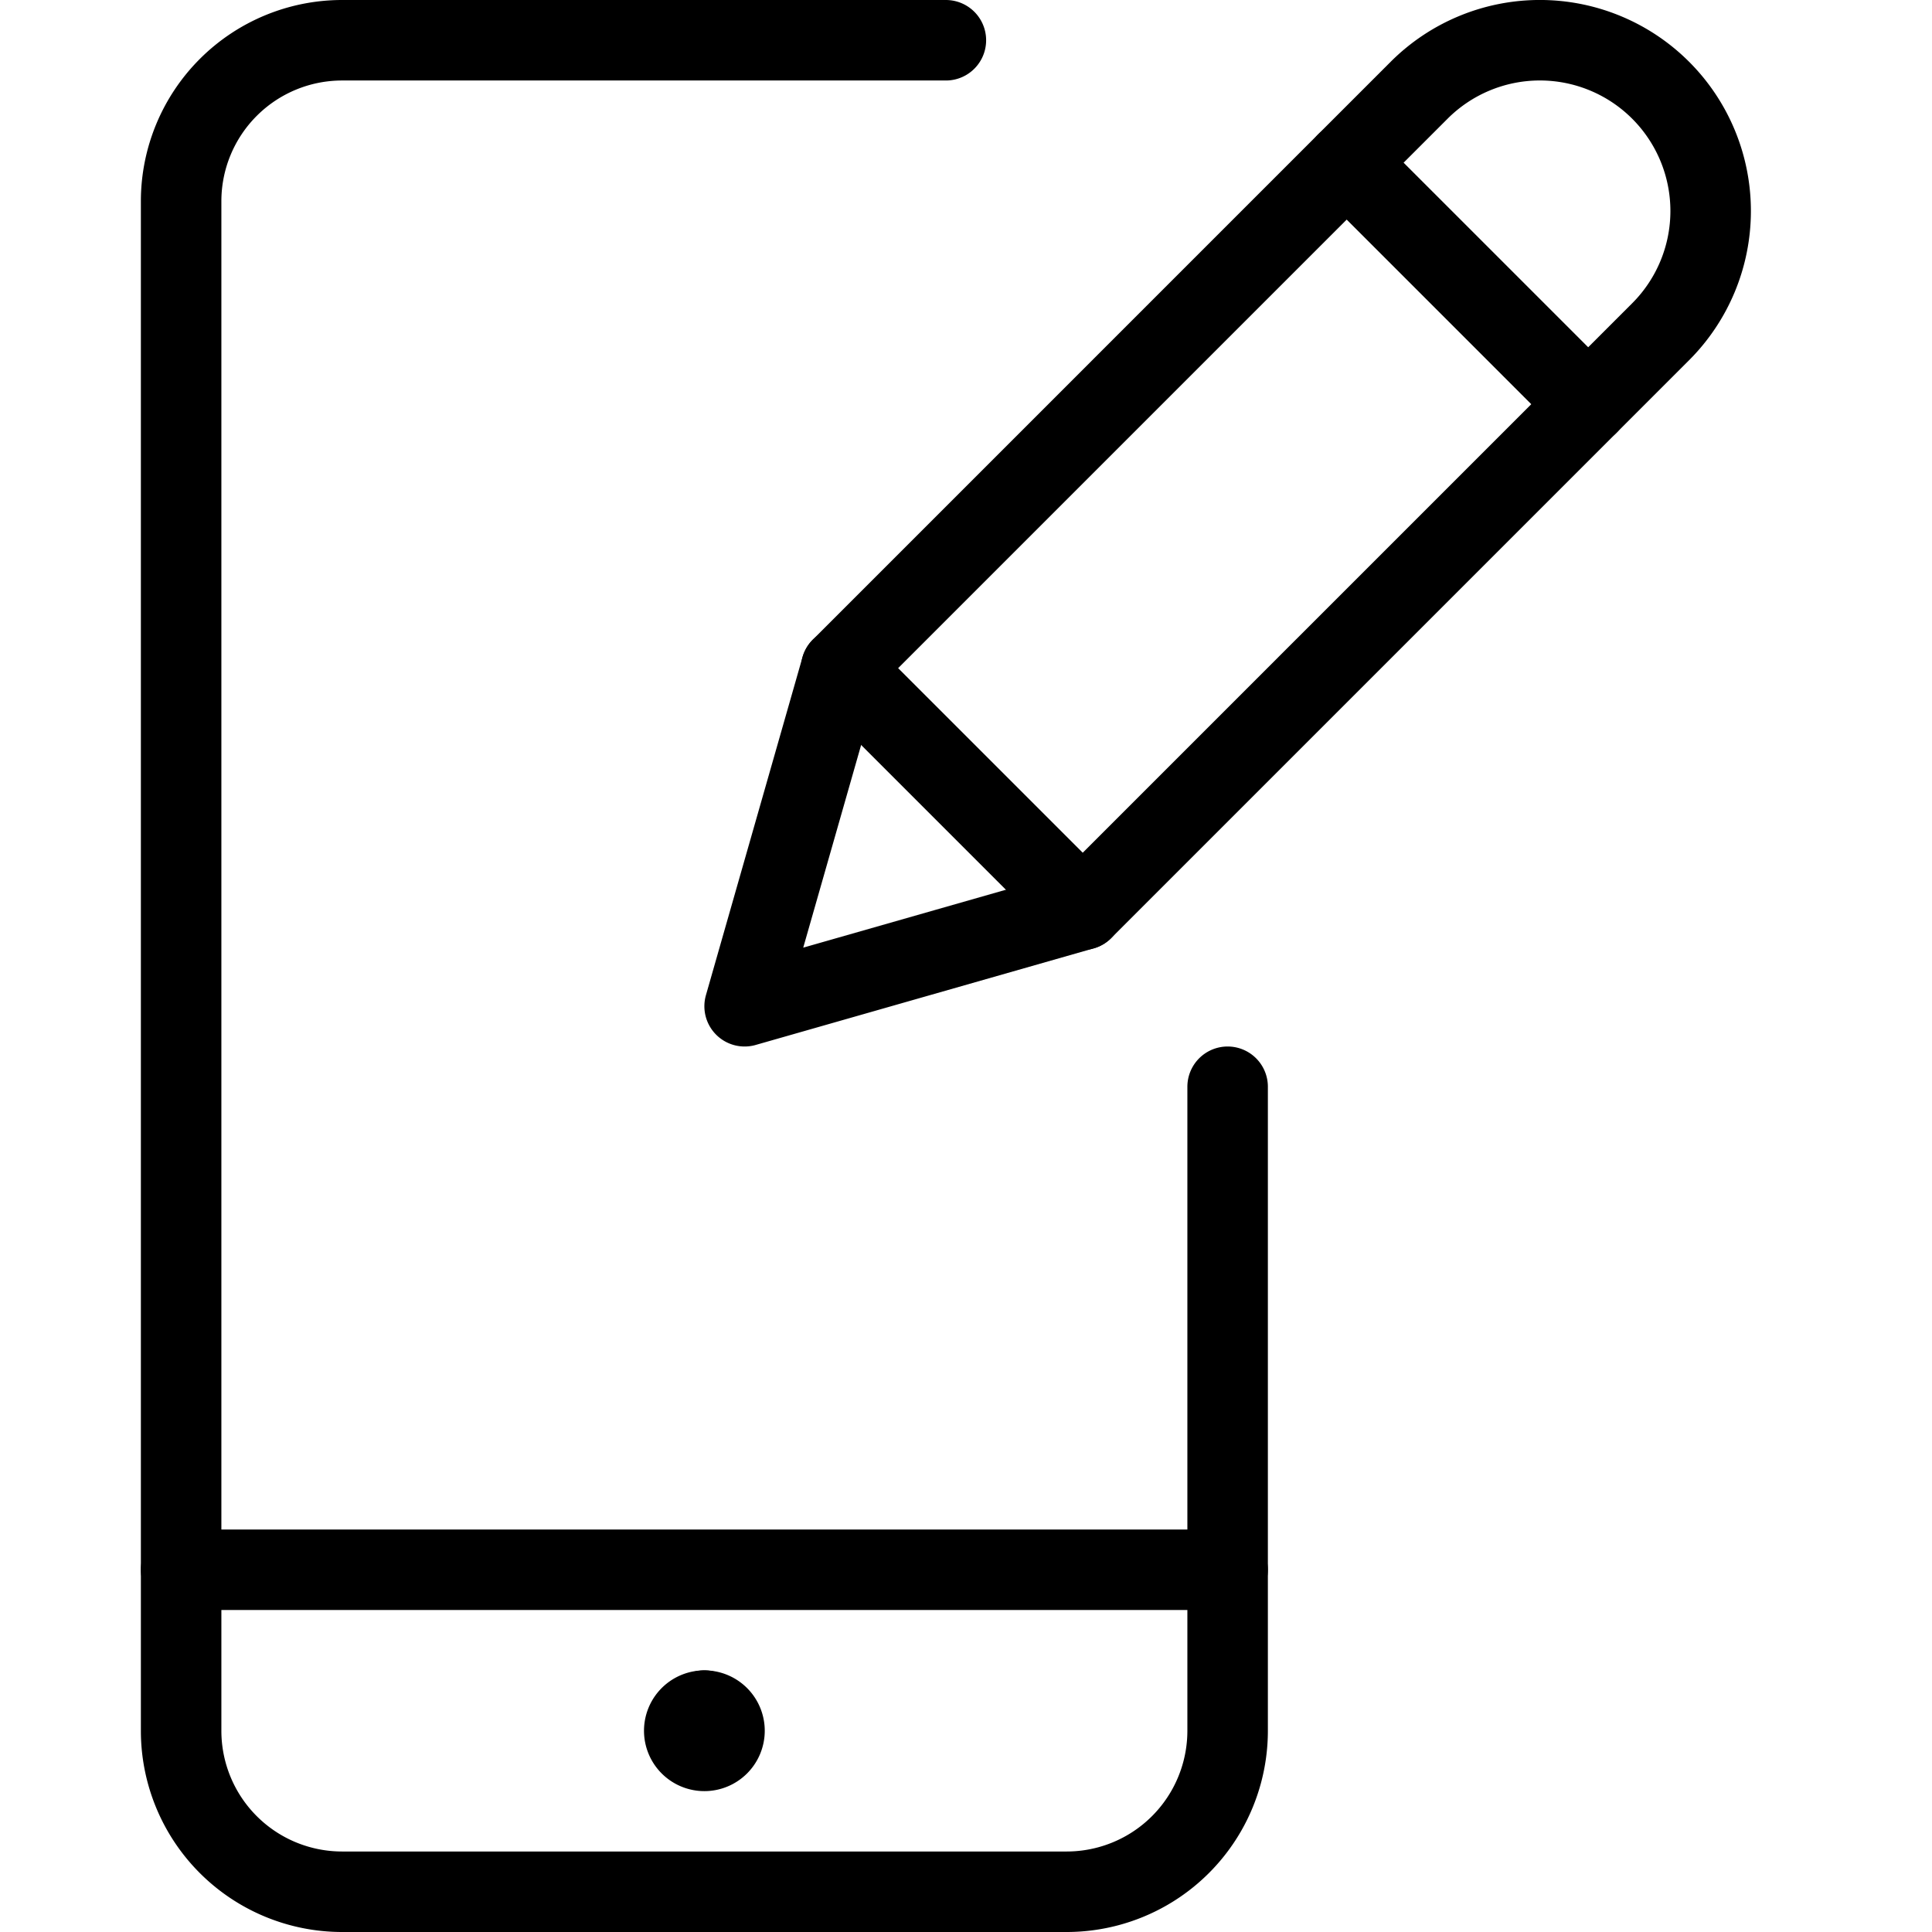 <svg viewBox="0 0 24 24" xmlns="http://www.w3.org/2000/svg"><g transform="matrix(1,0,0,1,0,0)"><path d="M15.25 19.5L2.25 19.5" fill="none" stroke="#000000" stroke-linecap="round" stroke-linejoin="round"></path><path d="M8.75,21.25A.25.25,0,0,1,9,21.5H9a.25.25,0,0,1-.25.25h0a.25.25,0,0,1-.25-.25h0a.25.25,0,0,1,.25-.25" fill="none" stroke="#000000" stroke-linecap="round" stroke-linejoin="round"></path><path d="M8.75 21.25L8.75 21.25" fill="none" stroke="#000000" stroke-linecap="round" stroke-linejoin="round"></path><path d="M15.25,13.5v8a2,2,0,0,1-2,2h-9a2,2,0,0,1-2-2V2.5a2,2,0,0,1,2-2h7.5" fill="none" stroke="#000000" stroke-linecap="round" stroke-linejoin="round"></path><path d="M13.45,11.3l-4.2,1.2,1.2-4.2,7.179-7.179a2.121,2.121,0,0,1,3,3Z" fill="none" stroke="#000000" stroke-linecap="round" stroke-linejoin="round"></path><path d="M16.729 2.021L19.729 5.021" fill="none" stroke="#000000" stroke-linecap="round" stroke-linejoin="round"></path><path d="M10.45 8.3L13.45 11.3" fill="none" stroke="#000000" stroke-linecap="round" stroke-linejoin="round"></path></g></svg>